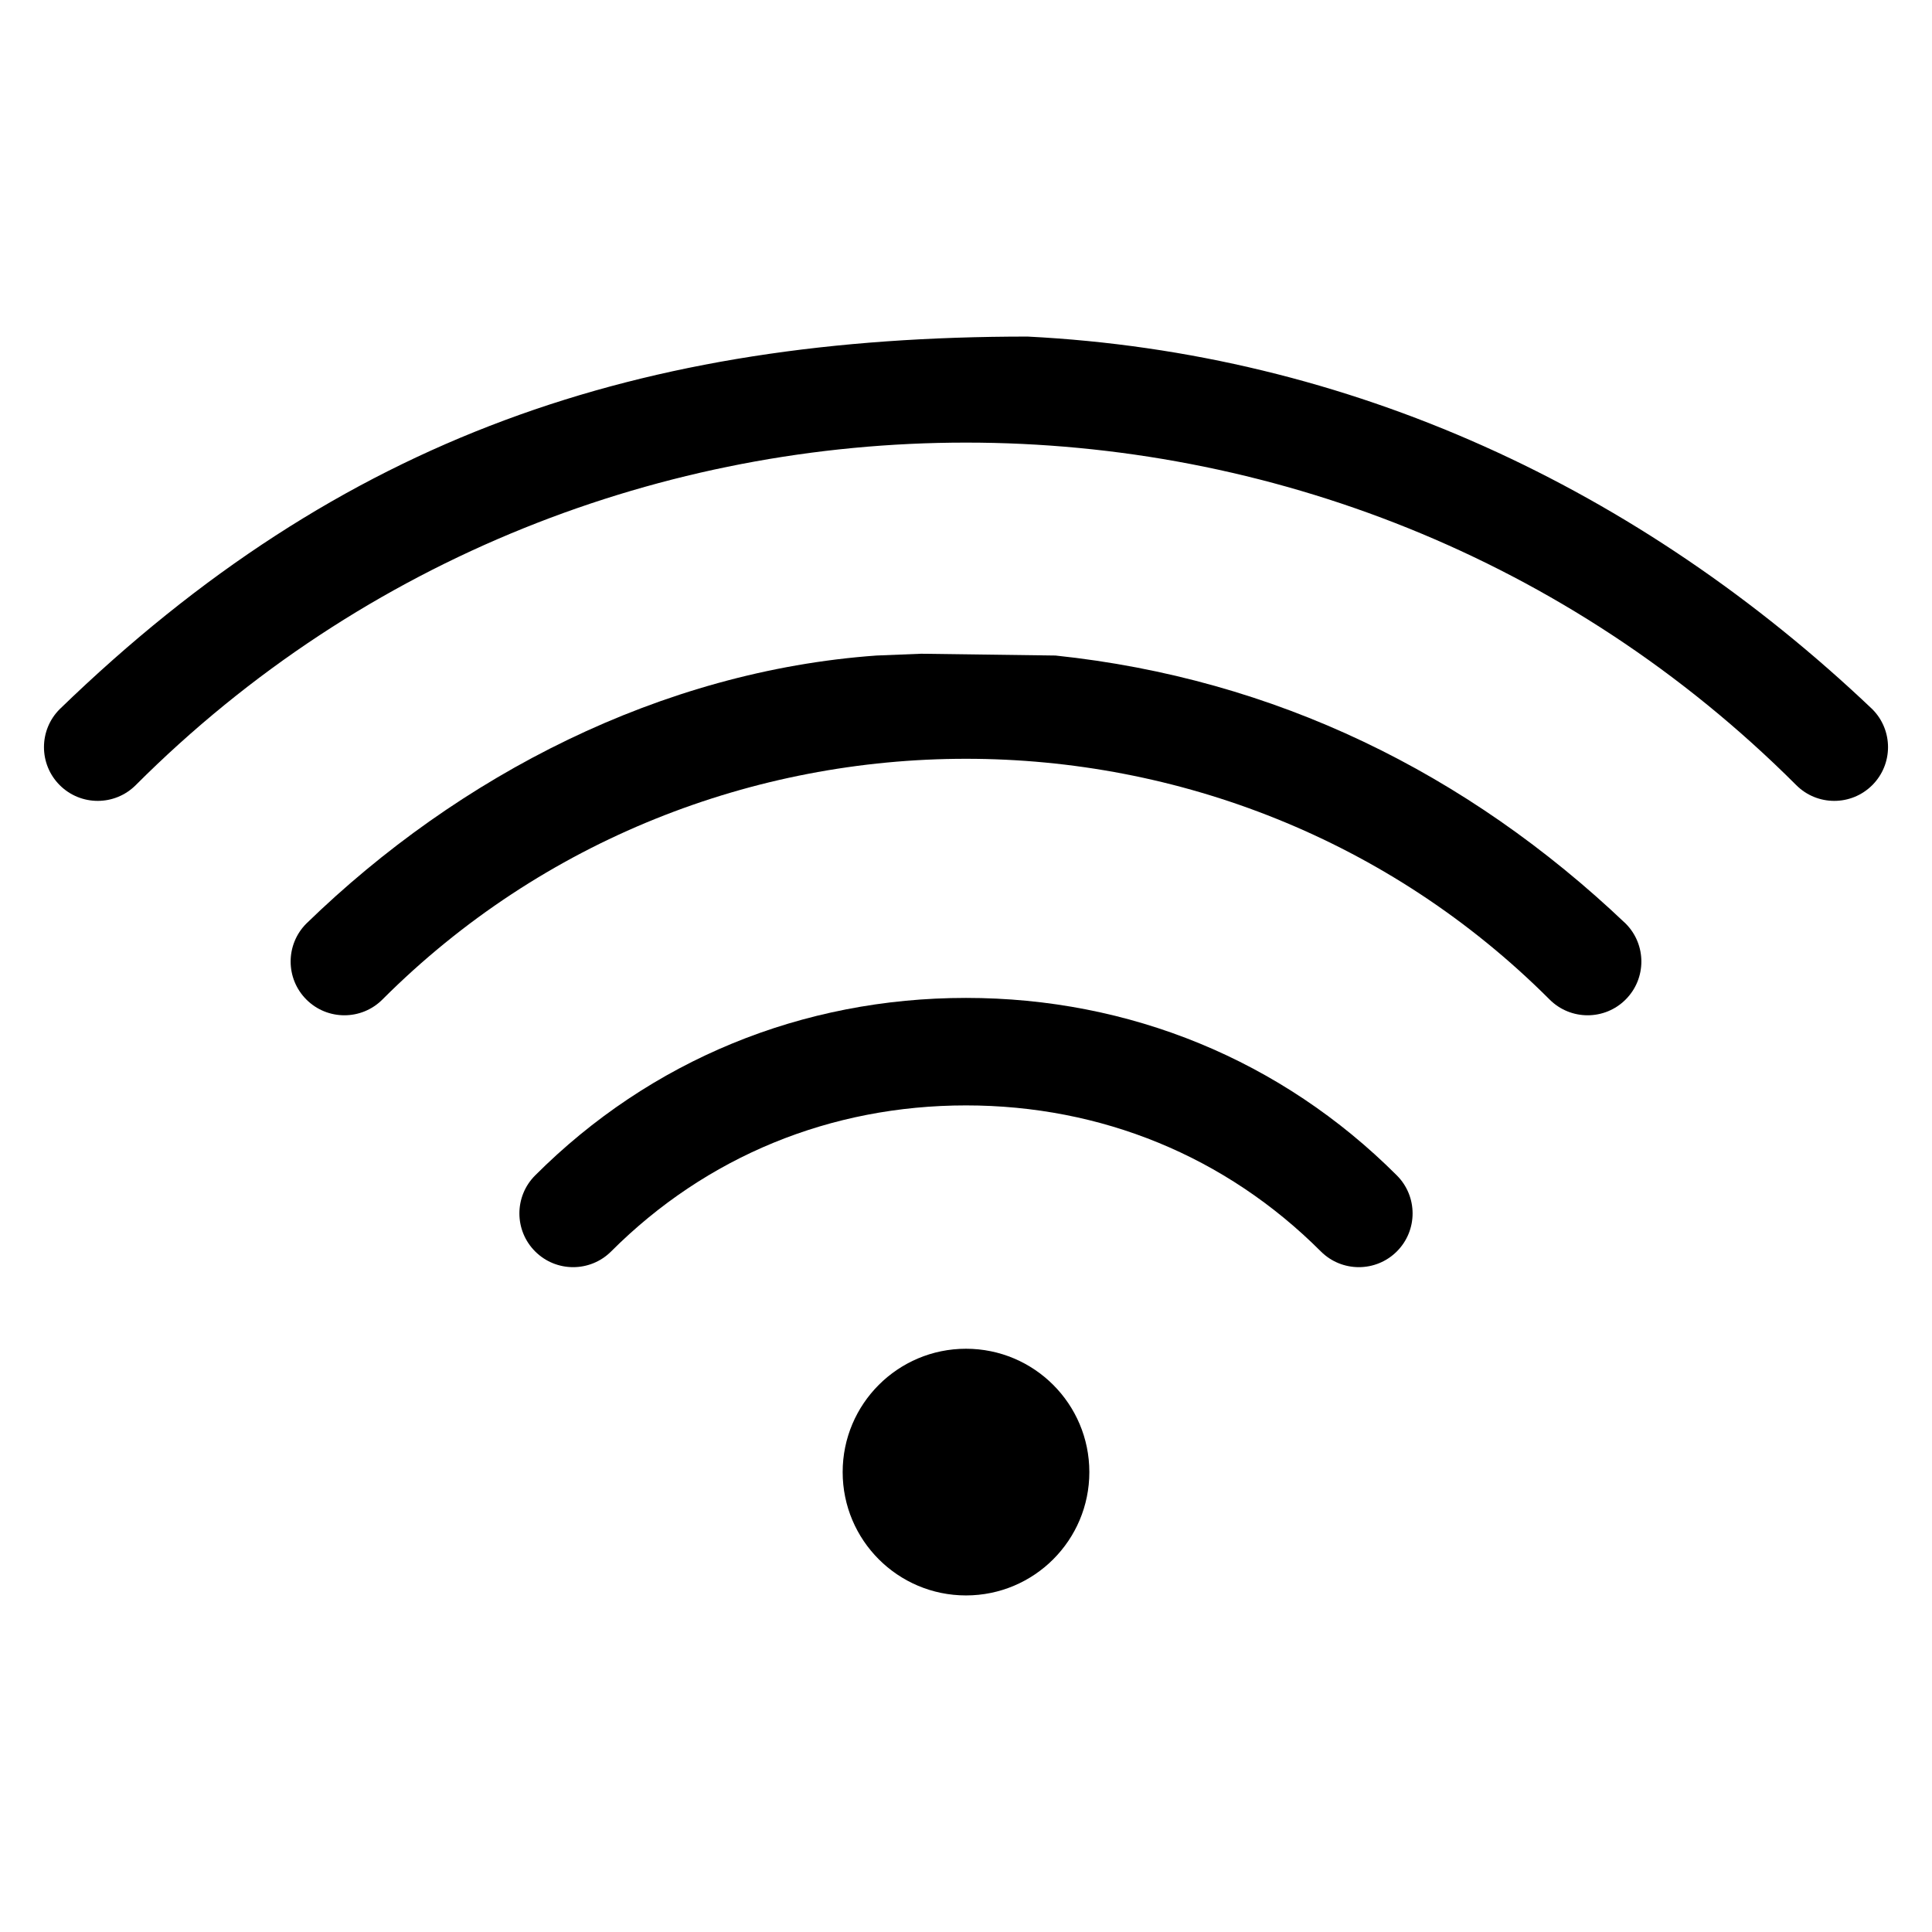 <?xml version="1.0" encoding="UTF-8"?>
<svg width="1200pt" height="1200pt" version="1.1" viewBox="0 0 1200 1200" xmlns="http://www.w3.org/2000/svg">
 <path d="m676.61 914.34c0 42.312-34.297 76.609-76.609 76.609s-76.609-34.297-76.609-76.609c0-42.305 34.297-76.609 76.609-76.609s76.609 34.305 76.609 76.609z"/>
 <path d="m600 619.82c101.57 0 195.92 38.559 267.61 110.25 13.039 13.035 13.039 34.168 0 47.211-13.035 13.031-34.168 13.031-47.211 0-59.086-59.098-136.42-90.695-220.4-90.695s-161.31 31.598-220.4 90.695c-13.043 13.031-34.176 13.031-47.211 0-13.039-13.043-13.039-34.176 0-47.211 71.688-71.695 166.04-110.25 267.61-110.25z"/>
 <path d="m572.15 406.05c64.871 0.867 37.121 0.496 83.465 1.113 136.2 14.32 255.37 72.648 354.09 166.46 13.039 13.039 13.039 34.176 0 47.207-13.031 13.039-34.168 13.039-47.207 0-199.39-199.38-525.6-199.38-724.99 0-13.039 13.039-34.176 13.039-47.215 0-13.031-13.031-13.031-34.168 0-47.207 94.855-92.199 220.57-156.9 354.09-166.46z"/>
 <path d="m638.24 209.05c200.29 10.121 380.26 94.176 524.66 231.41 13.043 13.031 13.043 34.168 0 47.207-13.039 13.031-34.176 13.031-47.207 0-283.68-283.68-747.71-283.68-1031.4 0-13.031 13.031-34.168 13.031-47.207 0-13.035-13.039-13.035-34.176 0-47.207 175.23-169.81 360.88-231.41 601.14-231.41z"/>
</svg>
